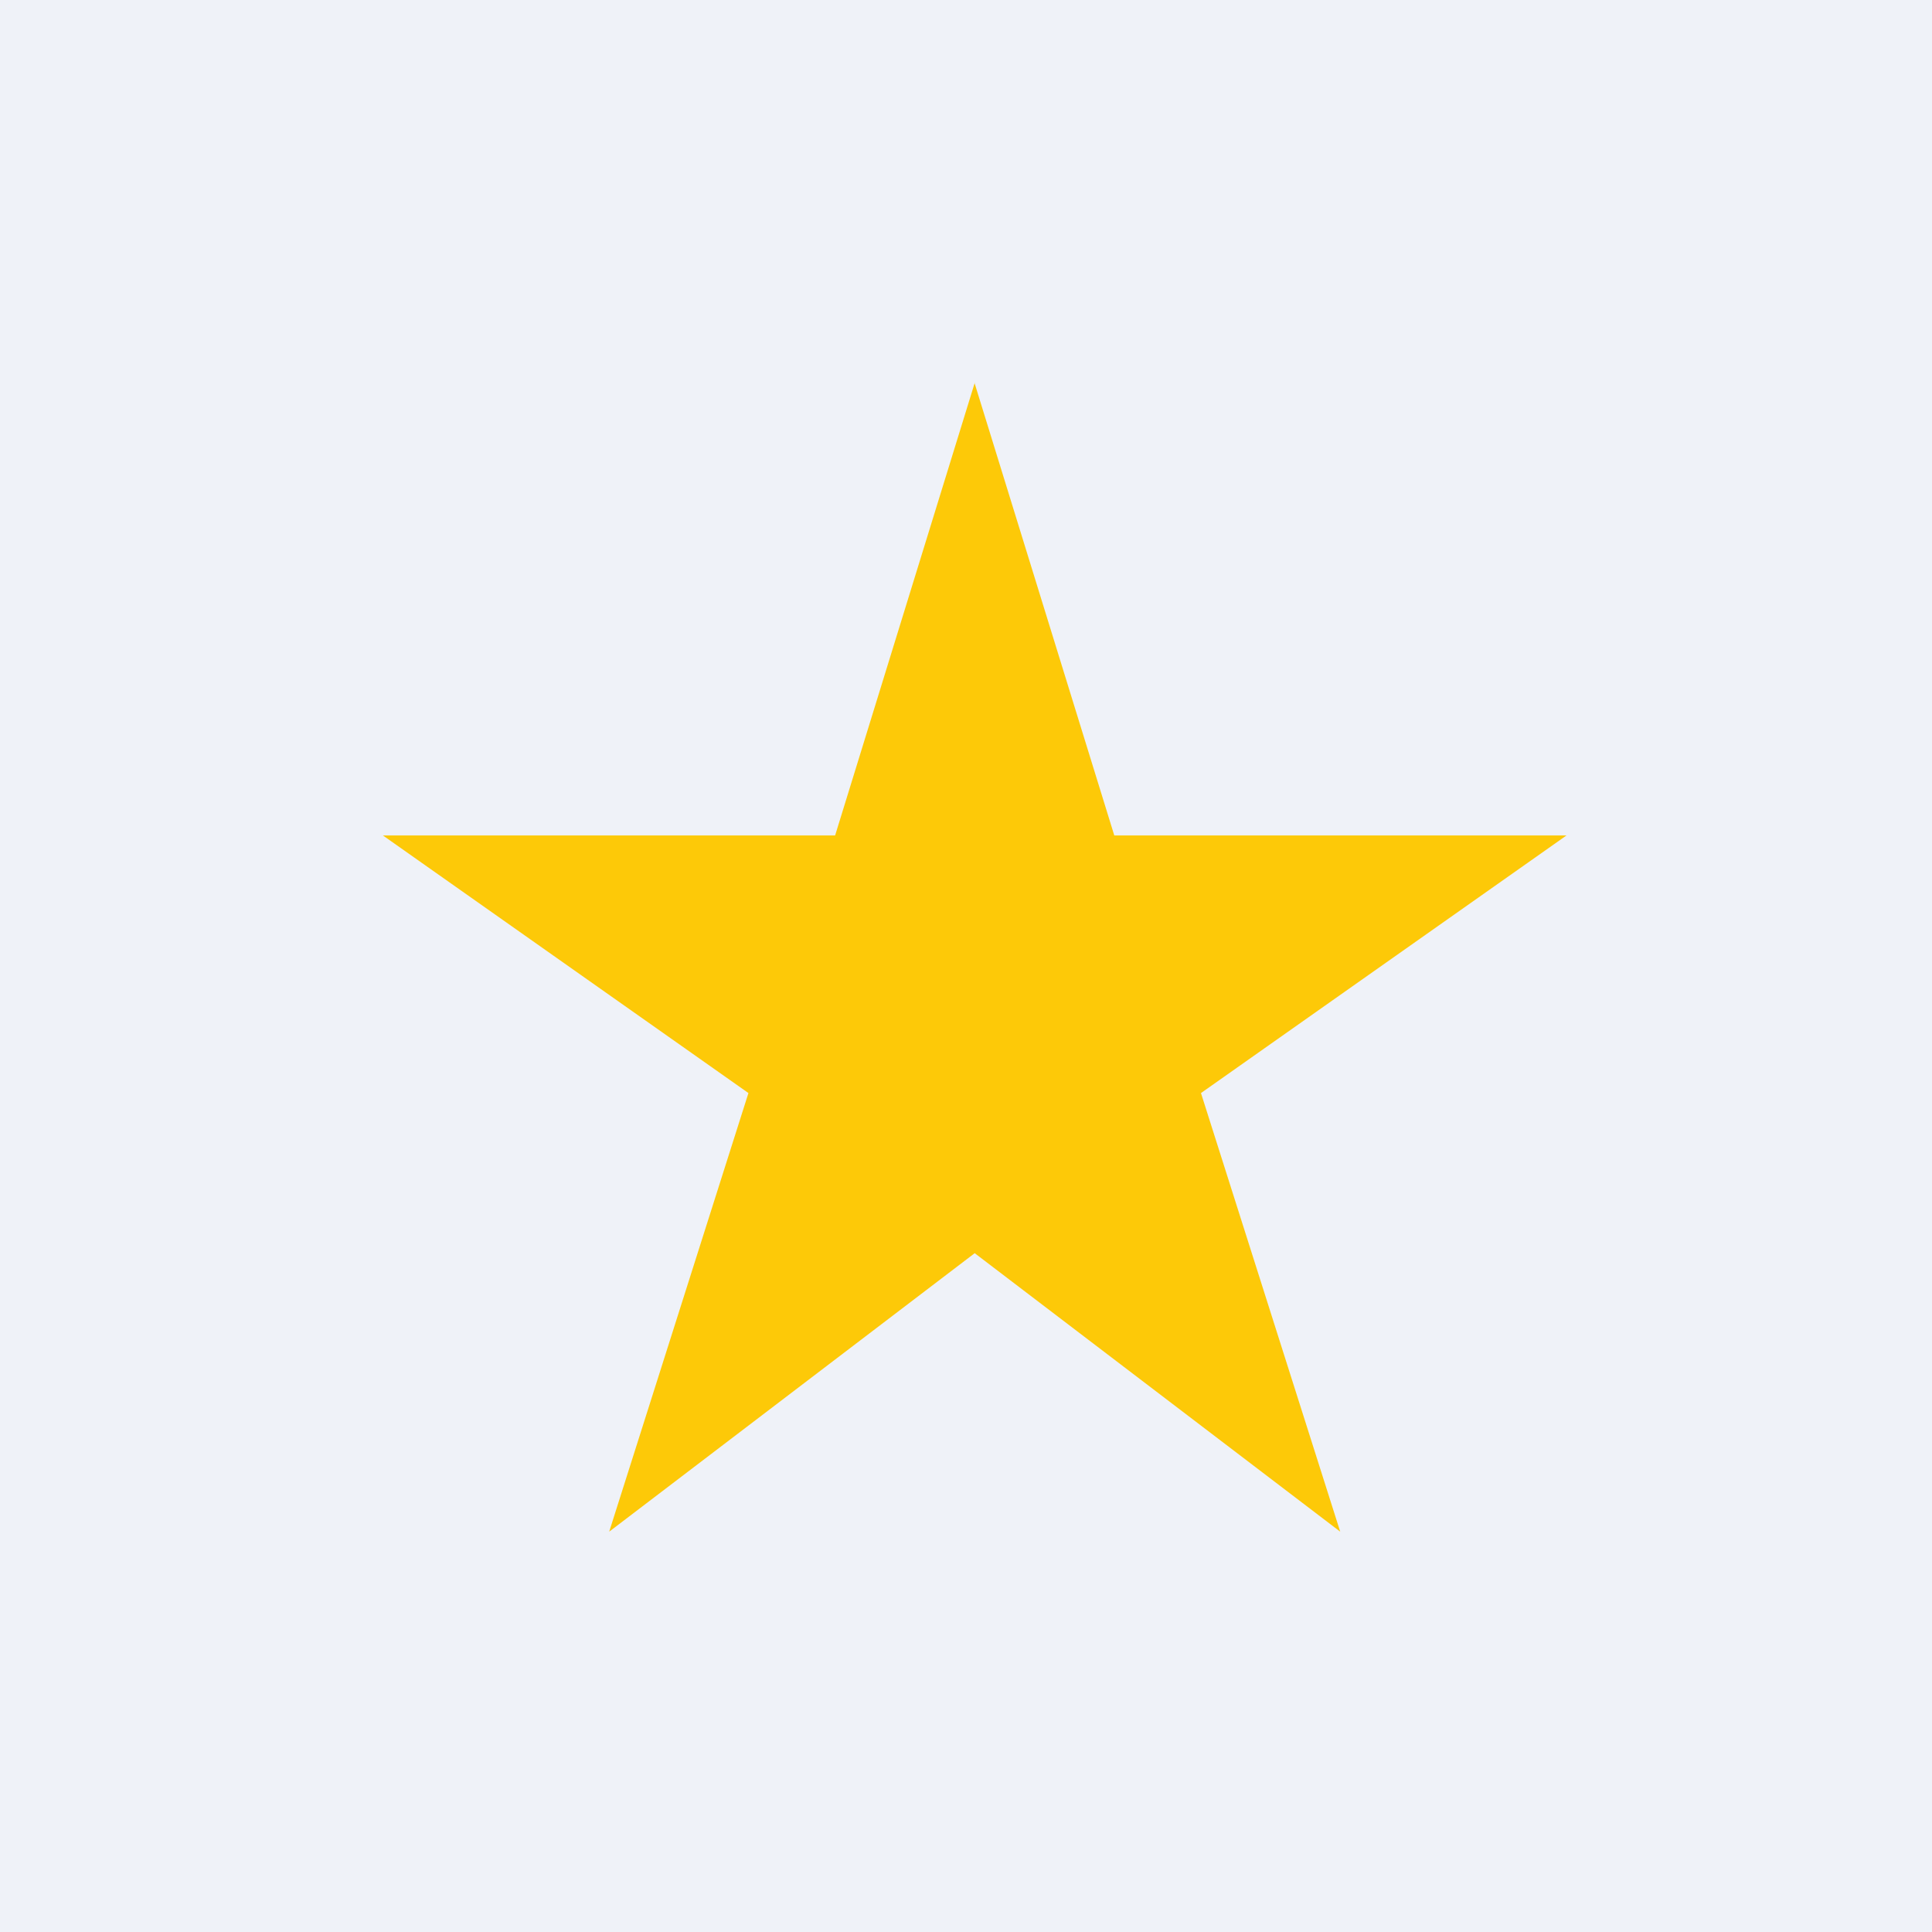 <?xml version="1.0" encoding="UTF-8"?>
<!-- generated by Finnhub -->
<svg viewBox="0 0 55.5 55.5" xmlns="http://www.w3.org/2000/svg">
<path d="M 0,0 H 55.5 V 55.5 H 0 Z" fill="rgb(239, 242, 248)"/>
<path d="M 27.99,10.985 L 32.01,24 H 45 L 34.5,31.4 L 38.5,44 L 28,36 L 17.5,44 L 21.5,31.4 L 11,24 H 23.99 L 28,11 Z" fill="rgb(253, 201, 8)"/>
</svg>
